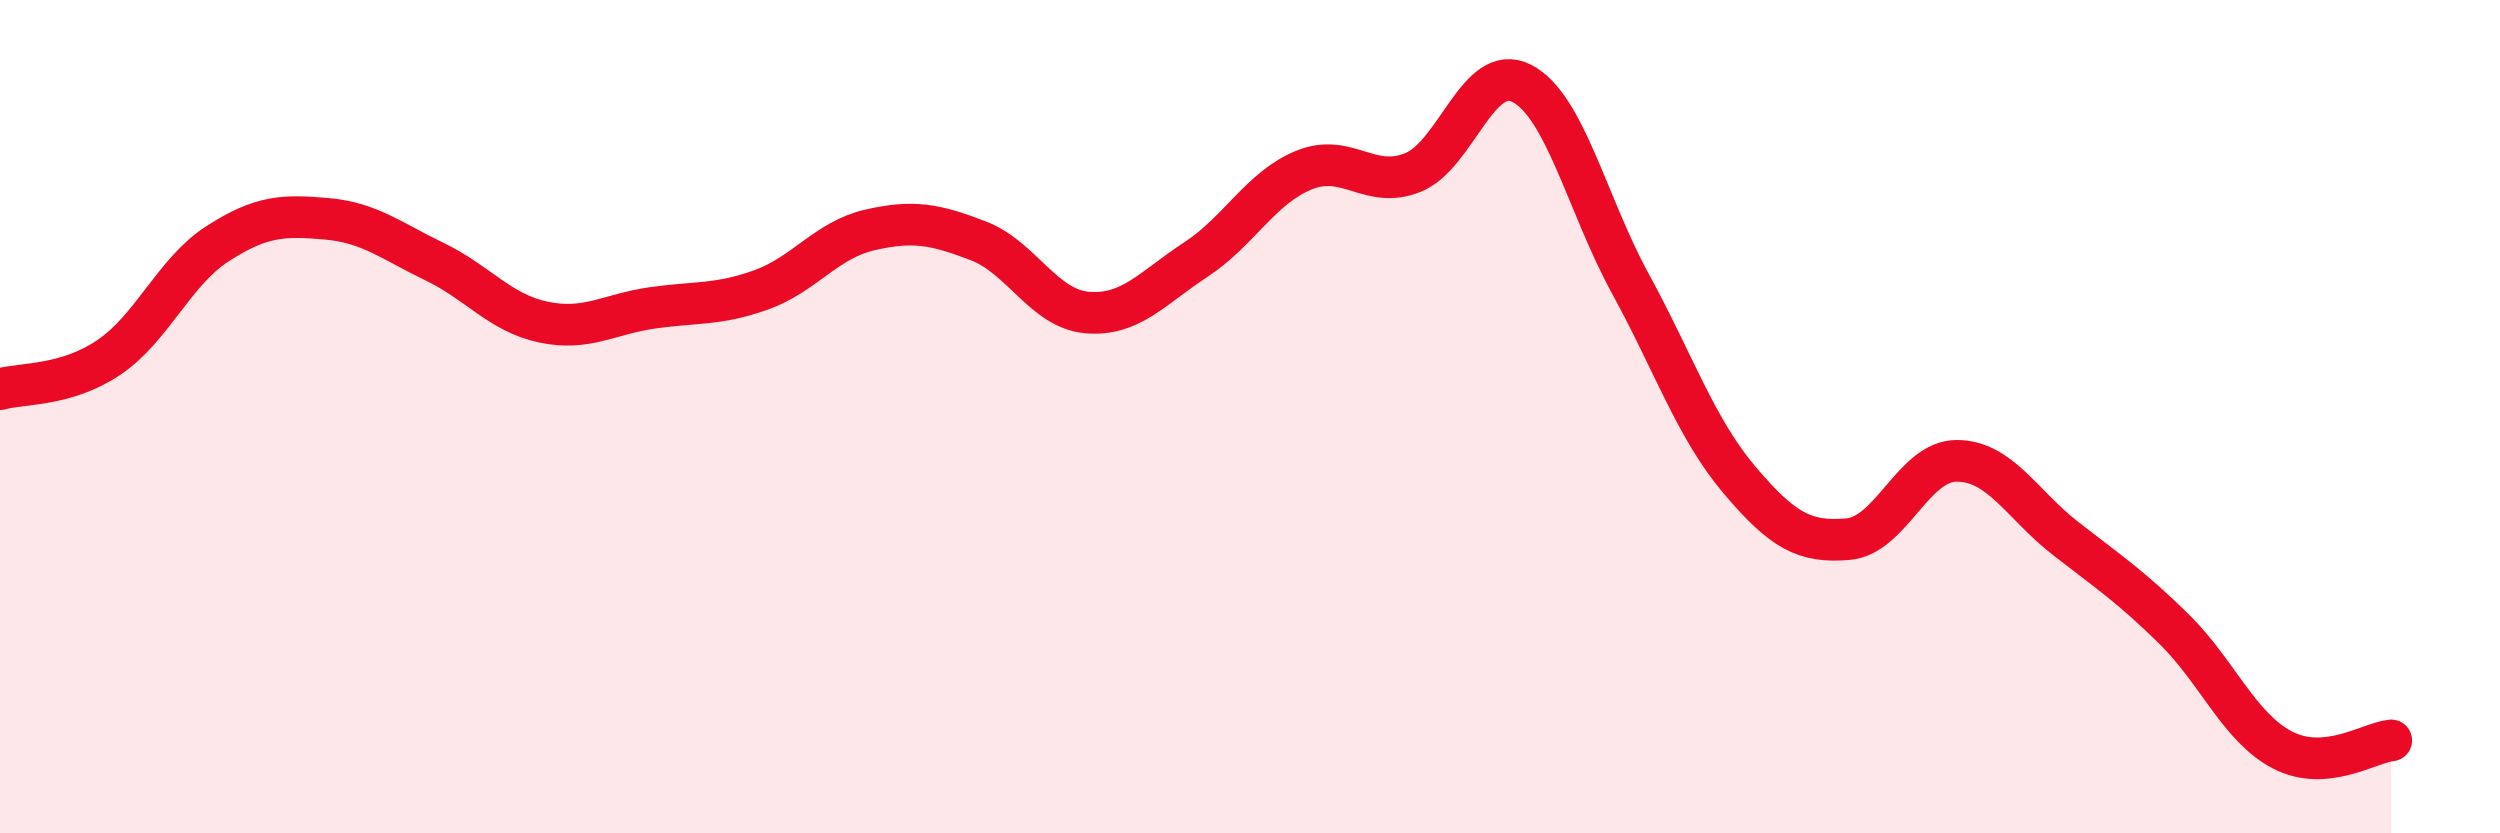 
    <svg width="60" height="20" viewBox="0 0 60 20" xmlns="http://www.w3.org/2000/svg">
      <path
        d="M 0,9.34 C 0.52,9.19 1.57,9.28 2.61,8.58 C 3.65,7.88 4.18,6.52 5.22,5.85 C 6.26,5.18 6.79,5.16 7.83,5.25 C 8.87,5.34 9.39,5.78 10.43,6.28 C 11.47,6.78 12,7.51 13.04,7.73 C 14.08,7.95 14.61,7.54 15.65,7.39 C 16.69,7.24 17.22,7.33 18.26,6.96 C 19.3,6.59 19.83,5.76 20.87,5.52 C 21.91,5.28 22.44,5.38 23.48,5.78 C 24.52,6.18 25.05,7.41 26.09,7.5 C 27.13,7.59 27.66,6.91 28.7,6.23 C 29.74,5.55 30.26,4.5 31.3,4.08 C 32.34,3.66 32.87,4.56 33.91,4.14 C 34.95,3.72 35.48,1.47 36.52,2 C 37.56,2.53 38.09,4.91 39.13,6.81 C 40.17,8.71 40.7,10.28 41.74,11.51 C 42.78,12.74 43.31,13.03 44.35,12.94 C 45.39,12.85 45.92,11.06 46.96,11.06 C 48,11.06 48.53,12.11 49.57,12.92 C 50.61,13.73 51.13,14.07 52.17,15.09 C 53.21,16.11 53.74,17.46 54.78,18 C 55.82,18.54 56.87,17.82 57.39,17.77L57.39 20L0 20Z"
        fill="#EB0A25"
        opacity="0.1"
        stroke-linecap="round"
        stroke-linejoin="round"
      />
      <path
        d="M 0,9.34 C 0.52,9.19 1.57,9.28 2.61,8.58 C 3.65,7.88 4.18,6.52 5.22,5.85 C 6.26,5.18 6.79,5.16 7.83,5.25 C 8.87,5.34 9.39,5.78 10.43,6.28 C 11.47,6.78 12,7.51 13.04,7.73 C 14.08,7.95 14.61,7.54 15.65,7.39 C 16.69,7.24 17.22,7.33 18.26,6.96 C 19.3,6.59 19.83,5.76 20.87,5.52 C 21.91,5.28 22.44,5.38 23.48,5.78 C 24.52,6.18 25.05,7.41 26.09,7.5 C 27.13,7.59 27.66,6.91 28.7,6.23 C 29.74,5.55 30.26,4.5 31.3,4.08 C 32.34,3.66 32.87,4.56 33.91,4.14 C 34.95,3.72 35.48,1.47 36.52,2 C 37.56,2.53 38.09,4.91 39.13,6.81 C 40.17,8.71 40.7,10.28 41.74,11.51 C 42.78,12.74 43.31,13.03 44.35,12.94 C 45.39,12.85 45.92,11.06 46.96,11.06 C 48,11.06 48.53,12.11 49.57,12.92 C 50.61,13.73 51.13,14.07 52.17,15.09 C 53.21,16.11 53.74,17.46 54.78,18 C 55.82,18.54 56.87,17.82 57.39,17.77"
        stroke="#EB0A25"
        stroke-width="1"
        fill="none"
        stroke-linecap="round"
        stroke-linejoin="round"
      />
    </svg>
  